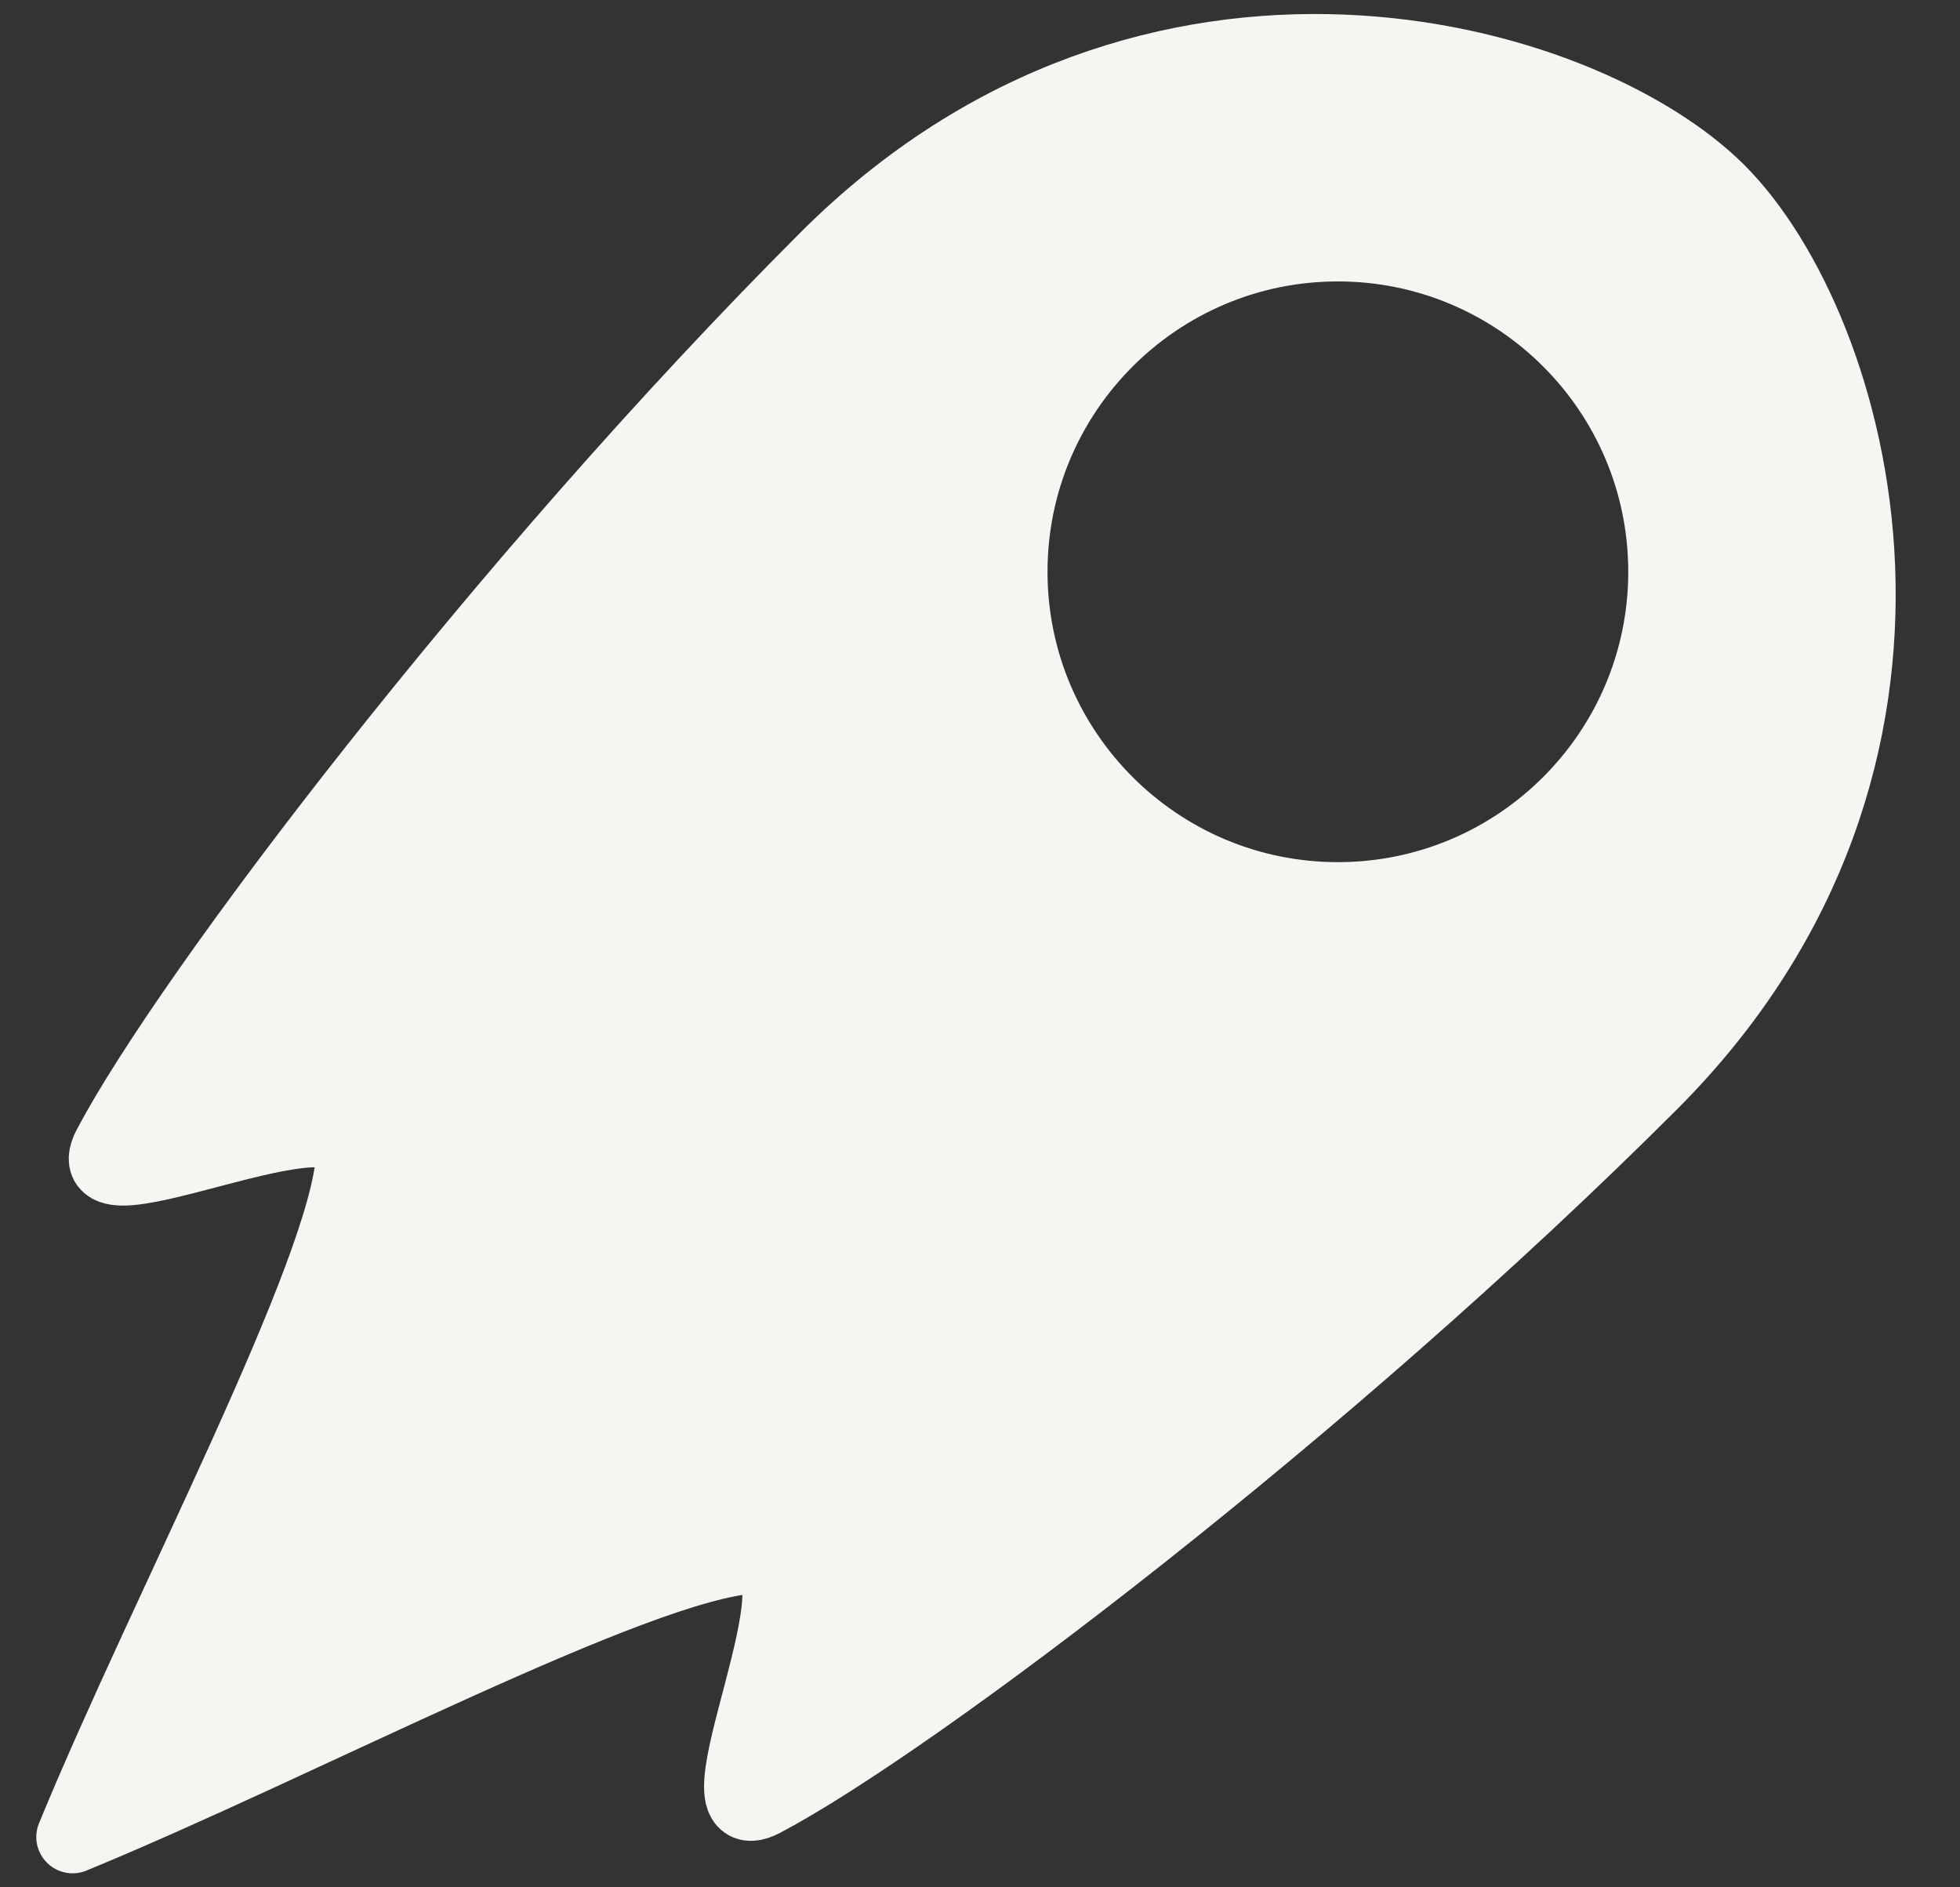 <svg width="27" height="26" viewBox="0 0 27 26" fill="none" xmlns="http://www.w3.org/2000/svg">
<rect x="0" y="0" width="27" height="26" fill="#333333" stroke="none"/>
<path fill-rule="evenodd" clip-rule="evenodd" d="M1 25.307C2.284 22.182 4.769 17.518 4.853 15.932C4.913 14.799 0.94 16.856 1.501 15.792C2.588 13.73 6.89 8.048 11.378 3.559C15.867 -0.929 21.783 0.735 23.678 2.629C25.572 4.524 27.236 10.44 22.748 14.929C18.259 19.417 12.577 23.719 10.515 24.806C9.451 25.367 11.508 21.394 10.375 21.454C8.789 21.538 4.125 24.023 1 25.307ZM18.43 3.377C20.914 3.377 22.93 5.393 22.93 7.877C22.93 10.36 20.914 12.377 18.43 12.377C15.947 12.377 13.93 10.36 13.93 7.877C13.93 5.393 15.947 3.377 18.43 3.377Z" fill="#F6F5F1" stroke="#F6F5F1" stroke-miterlimit="1.5" stroke-linecap="round" stroke-linejoin="round"/>
</svg>
